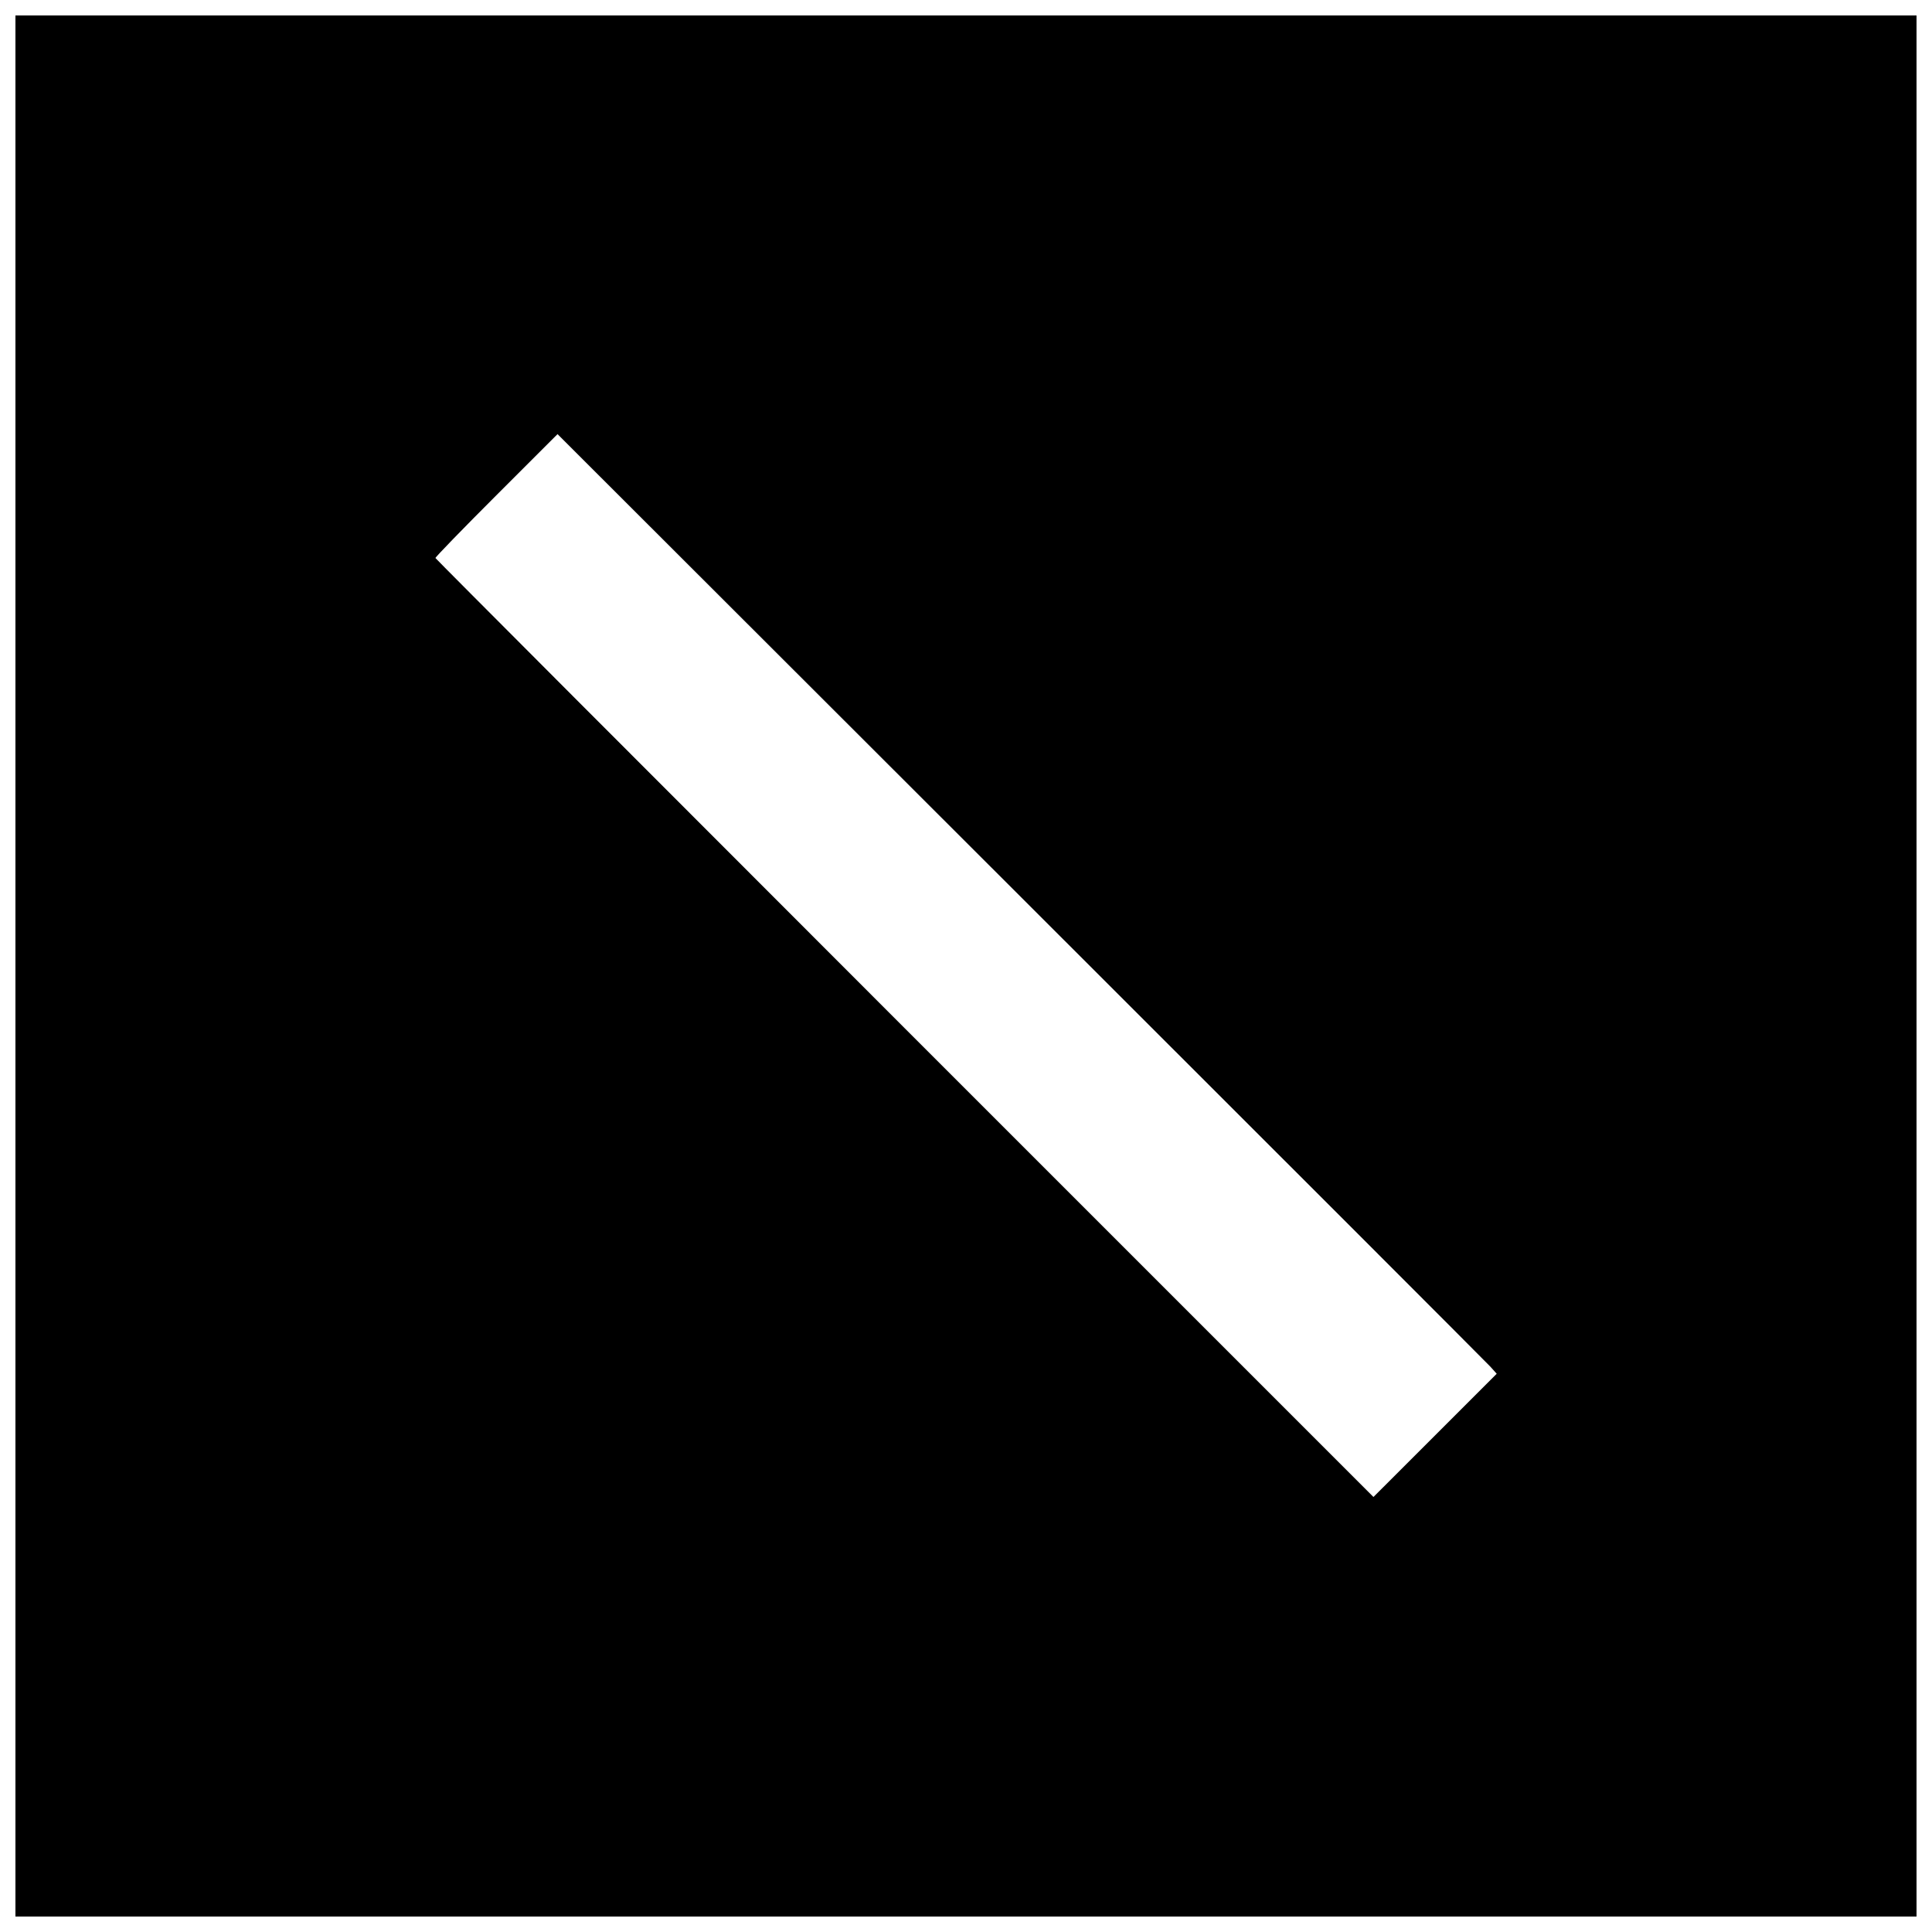 <?xml version="1.0" encoding="UTF-8"?>
<!-- Uploaded to: ICON Repo, www.iconrepo.com, Generator: ICON Repo Mixer Tools -->
<svg width="800px" height="800px" version="1.1" viewBox="144 144 512 512" xmlns="http://www.w3.org/2000/svg">
 <defs>
  <clipPath id="a">
   <path d="m148.09 148.09h503.81v503.81h-503.81z"/>
  </clipPath>
 </defs>
 <g clip-path="url(#a)">
  <path d="m148.09 400v-251.91h503.81v503.81h-503.81zm390.99 106.3c-0.863-0.965-56.867-56.992-124.45-124.5l-122.88-122.75-16.238 16.23c-8.93 8.926-16.184 16.398-16.113 16.605 0.066 0.203 56.027 56.273 124.35 124.6l124.23 124.23 32.664-32.656-1.57-1.75z"/>
 </g>
</svg>